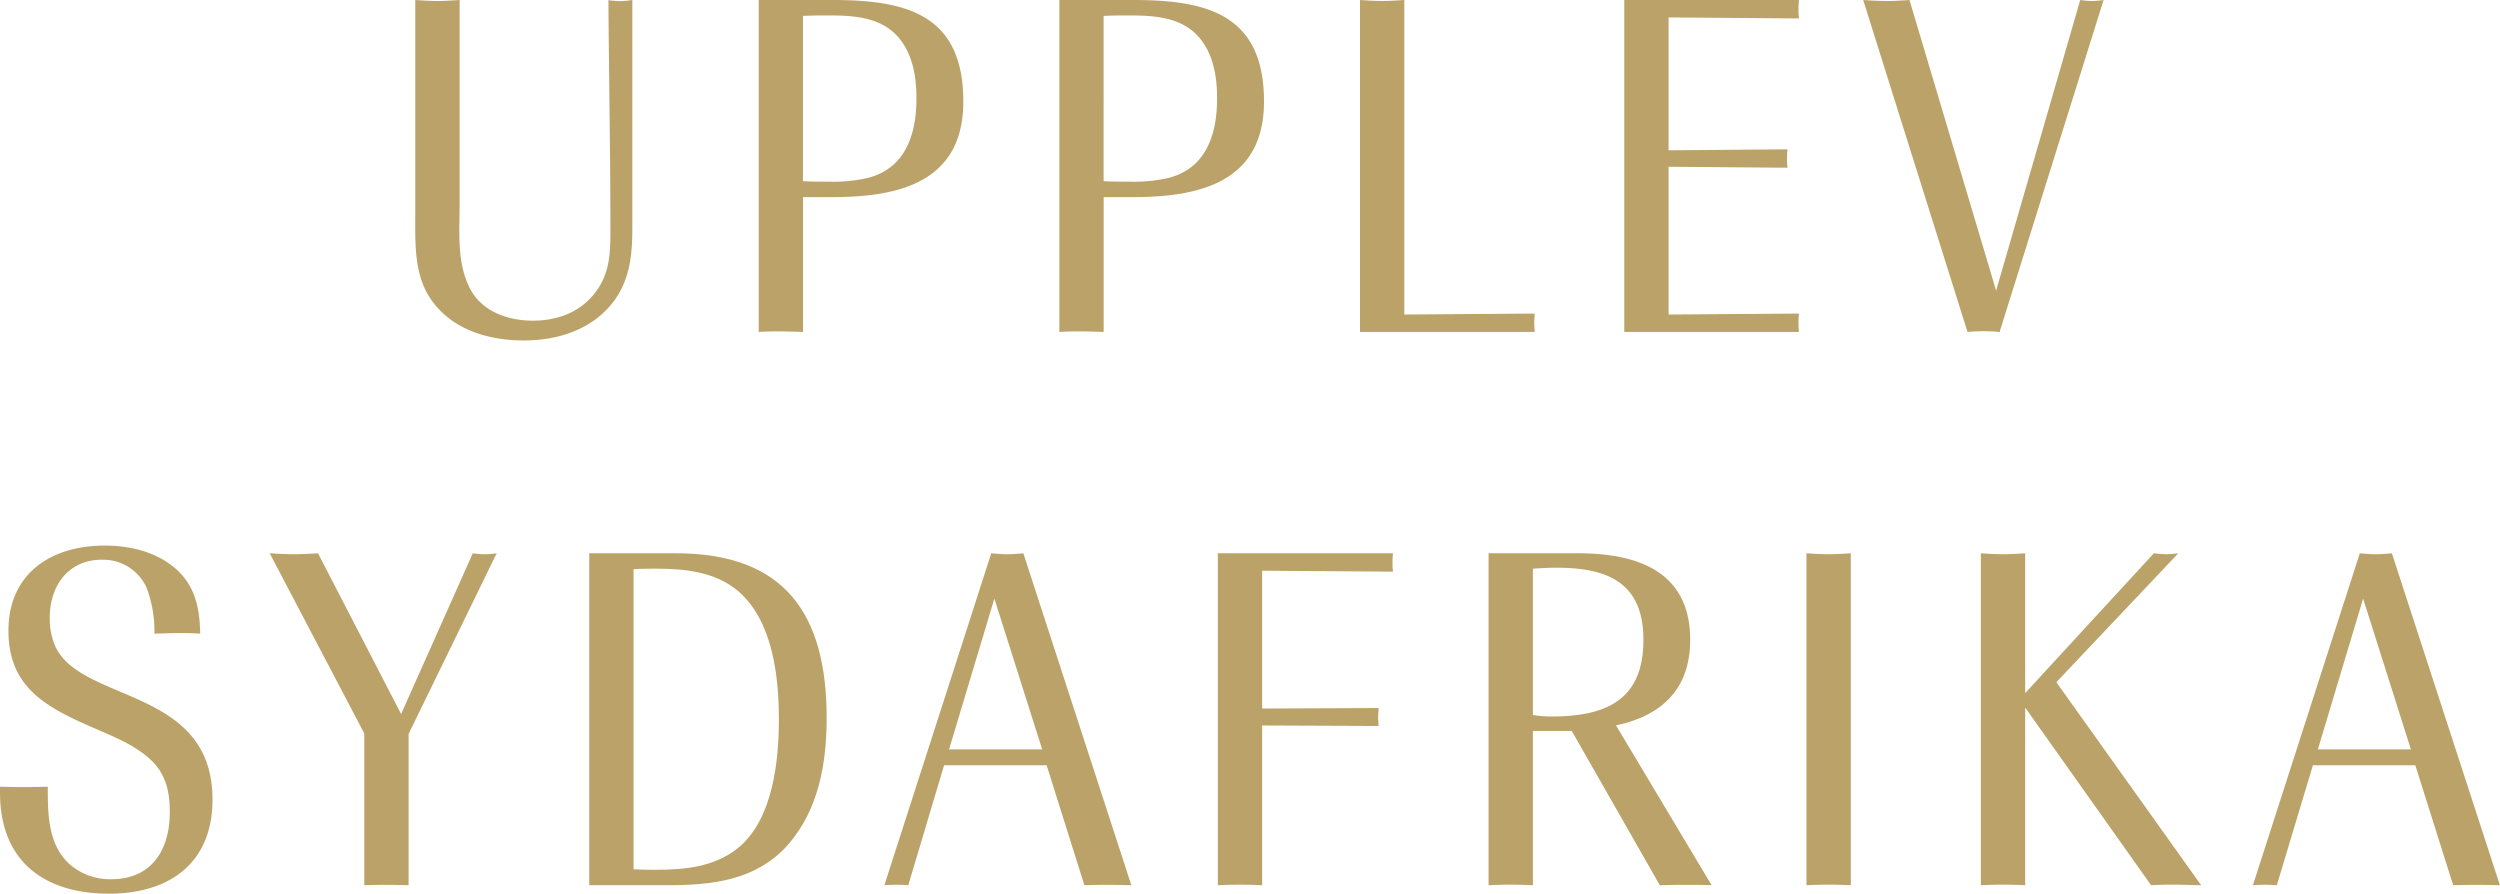 <svg id="Lager_1" data-name="Lager 1" xmlns="http://www.w3.org/2000/svg" viewBox="0 0 467.76 167.21"><defs><style>.cls-1{fill:#bba268;}</style></defs><title>logga_text</title><path class="cls-1" d="M115,56.15C111,61.65,104.43,63.7,98,63.7c-6.8,0-13.88-2.14-17.7-8.2-2.88-4.56-2.6-10.43-2.6-15.64V0C79.1.09,80.5.19,81.9.19S84.6.09,86,0V38c0,5.22-.56,10.81,1.77,15.65C89.9,58.2,94.93,60,99.68,60c4.38,0,8.48-1.39,11.36-4.84,3.08-3.73,3.17-7.64,3.17-12.29,0-14.25-.28-28.59-.37-42.84a18.64,18.64,0,0,0,2.23.19A18.8,18.8,0,0,0,118.31,0V42.56C118.31,47.49,117.93,52,115,56.15Z"/><path class="cls-1" d="M155.75,36.88h-5.5V62.11c-2.79-.09-5.49-.18-8.29,0V0h13.79c13.87,0,24.49,2.7,24.49,19C180.24,34.08,168.22,36.88,155.75,36.88Zm12-30.27c-3.26-3.44-8.2-3.72-12.67-3.72-1.58,0-3.26,0-4.84.09V33.9c1.58.09,3.26.09,4.84.09a28.57,28.57,0,0,0,7.45-.74c7-1.87,8.94-8.29,8.94-14.81C171.48,14.25,170.74,9.78,167.76,6.61Z"/><path class="cls-1" d="M212,36.88H206.5V62.11c-2.79-.09-5.5-.18-8.29,0V0H212c13.88,0,24.5,2.7,24.5,19C236.49,34.08,224.47,36.88,212,36.88ZM224,6.61c-3.26-3.44-8.2-3.72-12.67-3.72-1.58,0-3.26,0-4.84.09V33.9c1.58.09,3.26.09,4.84.09a28.57,28.57,0,0,0,7.45-.74c7-1.87,8.94-8.29,8.94-14.81C227.73,14.25,227,9.78,224,6.61Z"/><path class="cls-1" d="M254.46,62.11V0c1.4.09,2.7.19,4.1.19s2.79-.1,4.19-.19V58.85l24.4-.18c0,.56-.1,1.21-.1,1.77s.1,1.12.1,1.67Z"/><path class="cls-1" d="M303.91,62.11V0H336.6a11.67,11.67,0,0,0-.09,1.77,10.52,10.52,0,0,0,.09,1.68l-24.4-.19V28.12l22.26-.18a9.37,9.37,0,0,0-.1,1.67,10.51,10.51,0,0,0,.1,1.77L312.2,31.2V58.85l24.4-.18a11.67,11.67,0,0,0-.09,1.77,10.33,10.33,0,0,0,.09,1.67Z"/><path class="cls-1" d="M374.13,62.11a33,33,0,0,0-6,0L348.61,0c1.49.09,2.89.19,4.38.19s2.89-.1,4.28-.19l16.21,54.38L389.22,0a17,17,0,0,0,2.14.19A18.64,18.64,0,0,0,393.59,0Z"/><path class="cls-1" d="M20.39,167.21C8.2,167.21,0,161.07,0,148.31v-1.12q4.47.15,8.94,0c0,5,0,10.71,4,14.44a11.52,11.52,0,0,0,7.83,2.88c7.63,0,11-5.49,11-12.57,0-4.47-1-7.91-4.66-10.71-3.07-2.42-6.89-3.82-10.43-5.4C8.29,132.11,1.58,128.38,1.58,118c0-10.71,8-15.92,18-15.92,4.65,0,9.49,1.11,13.13,4.19,3.81,3.26,4.65,7.45,4.75,12.29-2.89-.19-5.68-.09-8.57,0a22.87,22.87,0,0,0-1.49-8.66A8.92,8.92,0,0,0,19,104.73c-6.24,0-9.69,4.93-9.69,10.8a12.77,12.77,0,0,0,1.12,5.59c5.12,10.43,29.33,7.54,29.33,28.49C39.76,161.53,31.66,167.21,20.39,167.21Z"/><path class="cls-1" d="M76.45,137.32v28.31c-2.8-.09-5.5-.09-8.29,0v-28.4l-17.7-33.71c1.5.09,3,.18,4.48.18s3.07-.09,4.56-.18L75.05,133.6l13.41-30.08a14,14,0,0,0,4.47,0Z"/><path class="cls-1" d="M147.41,158.09c-6,6.7-14.25,7.54-22.72,7.54H110.25V103.52h16.21c20.39,0,28.21,11.36,28.21,30.82C154.67,142.82,153.18,151.48,147.41,158.09Zm-9.31-47.5c-4.29-3.63-10-4.19-15.37-4.19-1.4,0-2.79,0-4.19.1v56.15c1.4.09,2.79.09,4.19.09,5.5,0,11-.55,15.37-4.09,6.52-5.31,7.63-16.3,7.63-24C145.73,126.61,144.62,116.18,138.1,110.59Z"/><path class="cls-1" d="M202.9,165.63l-7.07-22.44H176.64l-6.7,22.44a27.8,27.8,0,0,0-4.47,0l20-62.11c1,.09,2,.18,3,.18s2-.09,3-.18l20.21,62.11C208.77,165.54,205.79,165.54,202.9,165.63ZM186.05,112l-8.48,28.22H195Z"/><path class="cls-1" d="M236.15,106.78v25.79l21.79-.09c0,.56-.09,1.12-.09,1.68s.09,1.11.09,1.67l-21.79-.09v29.89a81.87,81.87,0,0,0-8.29,0V103.52h32.78a11.67,11.67,0,0,0-.09,1.77,10.45,10.45,0,0,0,.09,1.67Z"/><path class="cls-1" d="M310.56,165.63l-16.48-28.87h-7.27v28.87a81.87,81.87,0,0,0-8.29,0V103.52h16.77c11.17,0,20.95,3.44,20.95,16.2,0,9.13-5.22,14.16-13.88,16l17.88,29.89C317,165.54,313.82,165.54,310.56,165.63Zm-19.37-59.41c-1.49,0-2.89.09-4.38.18v27.38a21.12,21.12,0,0,0,3.45.28c10.24,0,17.23-3.07,17.23-14.34C307.49,108.92,300.69,106.22,291.19,106.22Z"/><path class="cls-1" d="M338,165.63V103.52c1.4.09,2.7.18,4.1.18s2.8-.09,4.19-.18v62.11A81.87,81.87,0,0,0,338,165.63Z"/><path class="cls-1" d="M402.48,165.63l-23.56-33.24v33.24a81.87,81.87,0,0,0-8.29,0V103.52c1.39.09,2.7.18,4.09.18s2.8-.09,4.2-.18v26.16L403,103.52a20.48,20.48,0,0,0,2.33.18,18.78,18.78,0,0,0,2.24-.18l-22.82,24.12,27.1,38C408.71,165.54,405.64,165.44,402.48,165.63Z"/><path class="cls-1" d="M459,165.63l-7.08-22.44H432.75L426,165.63a27.8,27.8,0,0,0-4.47,0l20-62.11c1,.09,2,.18,3,.18s2-.09,3-.18l20.21,62.11C464.87,165.54,461.89,165.54,459,165.63ZM442.15,112l-8.47,28.22h17.41Z"/></svg>